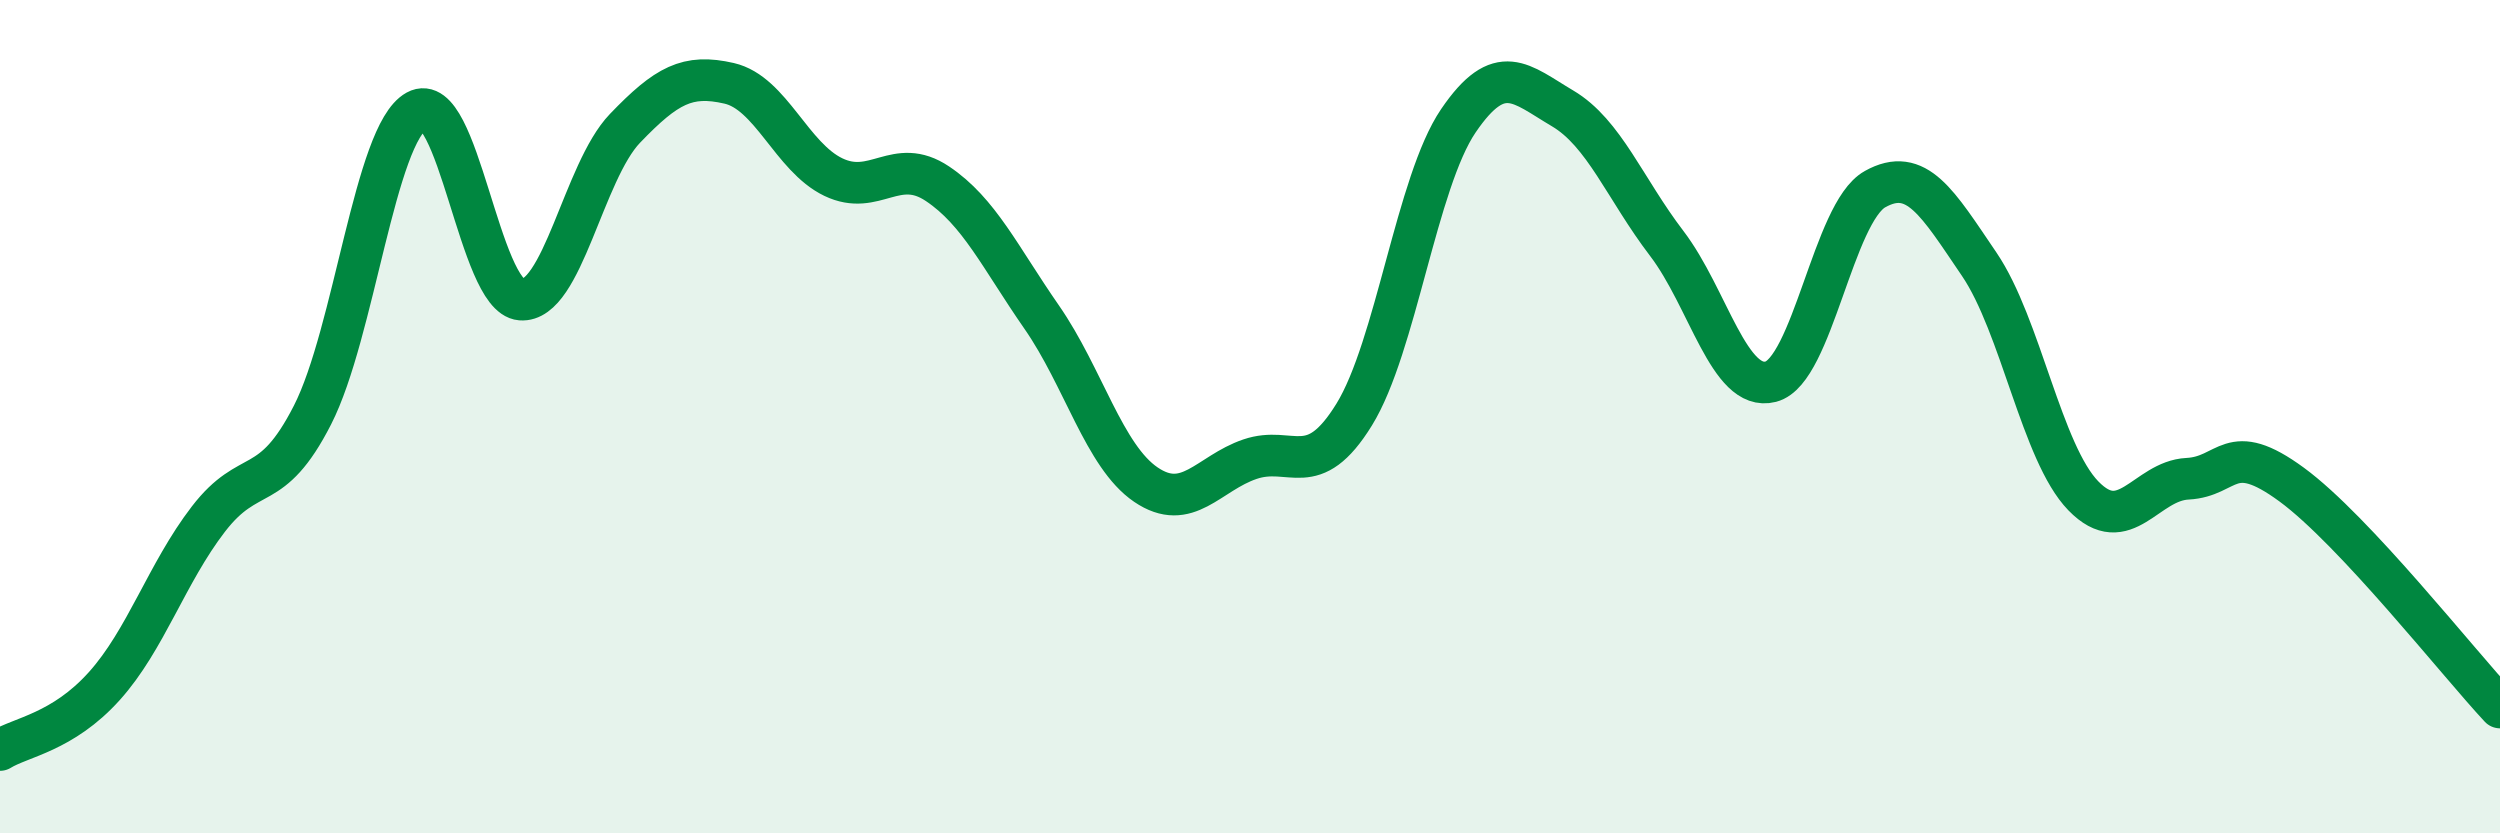 
    <svg width="60" height="20" viewBox="0 0 60 20" xmlns="http://www.w3.org/2000/svg">
      <path
        d="M 0,18 C 0.5,17.69 1.5,17.58 2.5,16.47 C 3.5,15.36 4,13.76 5,12.46 C 6,11.16 6.5,11.92 7.5,9.96 C 8.5,8 9,3.21 10,2.66 C 11,2.11 11.5,7.11 12.5,7.19 C 13.5,7.27 14,4.12 15,3.08 C 16,2.04 16.5,1.77 17.5,2 C 18.5,2.23 19,3.77 20,4.25 C 21,4.73 21.5,3.74 22.5,4.41 C 23.5,5.08 24,6.17 25,7.61 C 26,9.05 26.5,10.95 27.5,11.63 C 28.5,12.31 29,11.36 30,11.02 C 31,10.68 31.5,11.57 32.5,9.95 C 33.5,8.33 34,4.37 35,2.9 C 36,1.43 36.5,2.01 37.5,2.6 C 38.5,3.19 39,4.53 40,5.84 C 41,7.15 41.5,9.42 42.5,9.16 C 43.5,8.9 44,5.1 45,4.54 C 46,3.98 46.5,4.87 47.5,6.34 C 48.5,7.81 49,10.87 50,11.9 C 51,12.93 51.5,11.54 52.5,11.49 C 53.5,11.44 53.5,10.53 55,11.63 C 56.5,12.73 59,15.91 60,16.98L60 20L0 20Z"
        fill="#008740"
        opacity="0.1"
        stroke-linecap="round"
        stroke-linejoin="round"
      />
      <path
        d="M 0,18 C 0.5,17.69 1.5,17.58 2.5,16.47 C 3.5,15.36 4,13.76 5,12.46 C 6,11.16 6.5,11.92 7.5,9.96 C 8.5,8 9,3.21 10,2.66 C 11,2.11 11.5,7.11 12.5,7.19 C 13.5,7.27 14,4.12 15,3.08 C 16,2.04 16.5,1.77 17.5,2 C 18.5,2.23 19,3.77 20,4.25 C 21,4.73 21.5,3.74 22.5,4.41 C 23.5,5.08 24,6.17 25,7.61 C 26,9.05 26.5,10.95 27.5,11.63 C 28.5,12.31 29,11.36 30,11.02 C 31,10.68 31.5,11.57 32.5,9.95 C 33.5,8.33 34,4.37 35,2.9 C 36,1.43 36.5,2.01 37.5,2.6 C 38.5,3.19 39,4.53 40,5.84 C 41,7.15 41.5,9.42 42.5,9.16 C 43.5,8.9 44,5.1 45,4.54 C 46,3.98 46.5,4.87 47.5,6.34 C 48.5,7.81 49,10.87 50,11.9 C 51,12.93 51.5,11.54 52.5,11.49 C 53.5,11.44 53.5,10.53 55,11.63 C 56.5,12.73 59,15.91 60,16.98"
        stroke="#008740"
        stroke-width="1"
        fill="none"
        stroke-linecap="round"
        stroke-linejoin="round"
      />
    </svg>
  